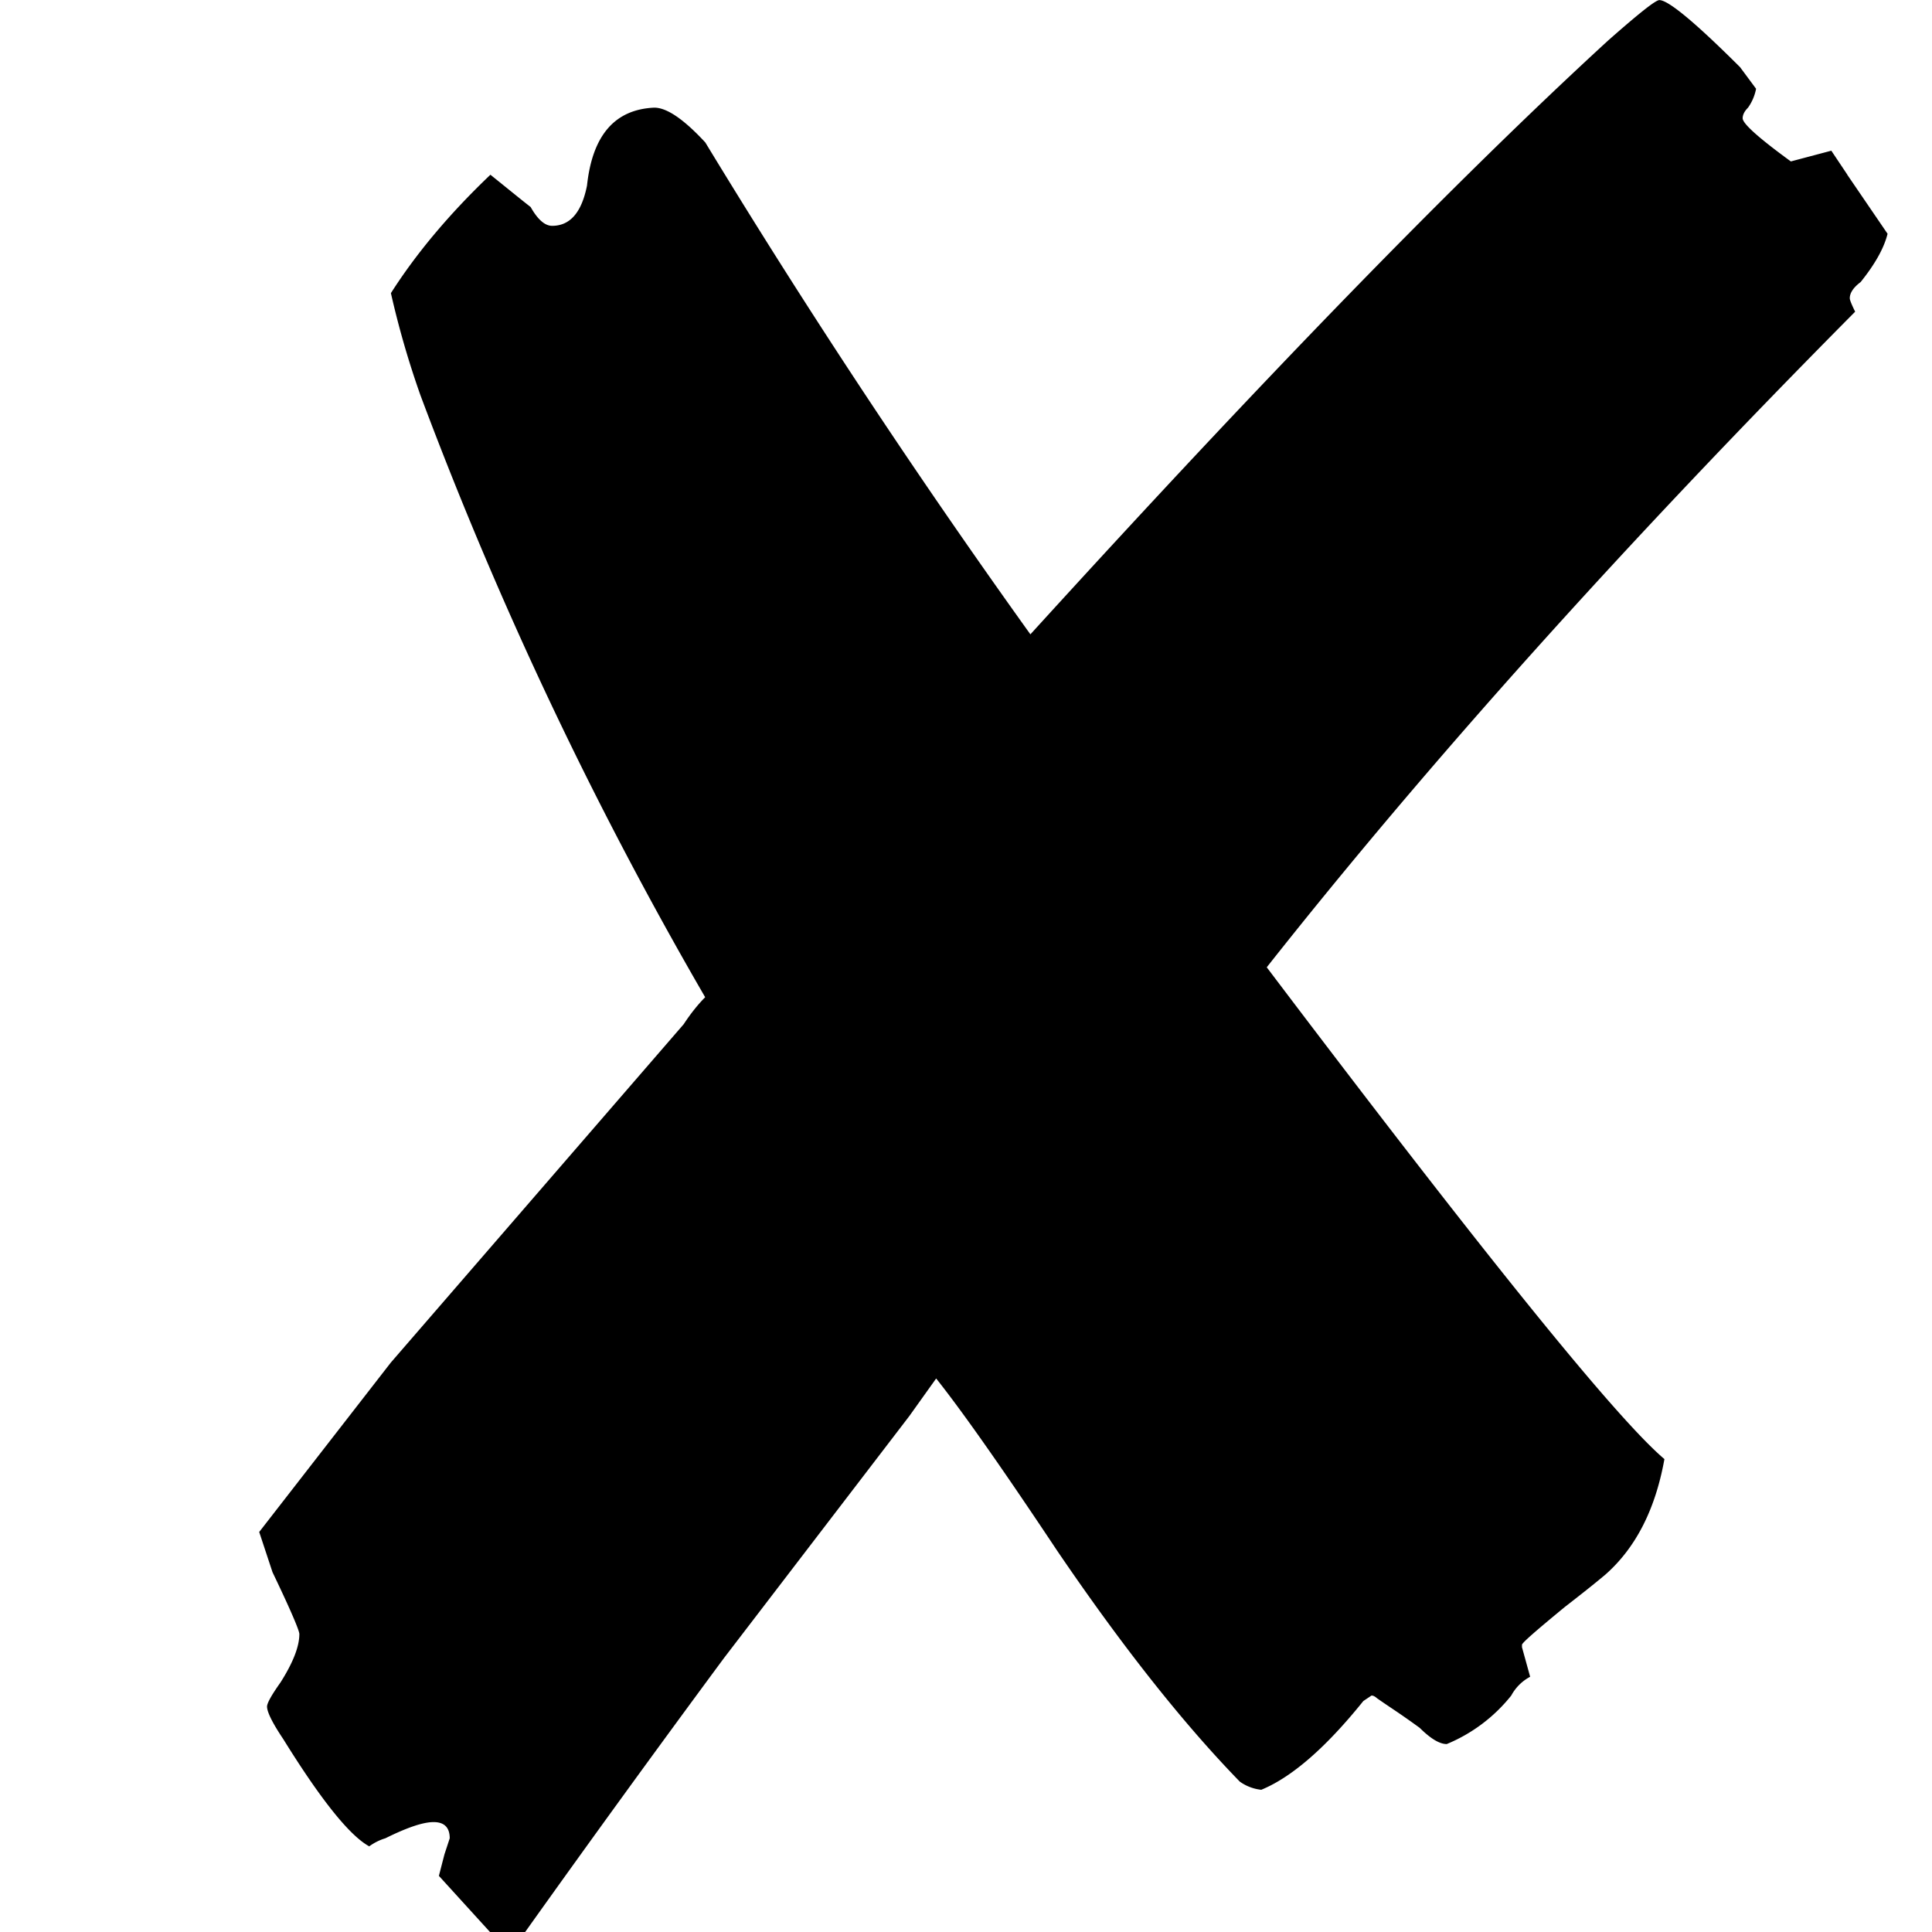 <svg xmlns="http://www.w3.org/2000/svg" width="18" height="18" xml:space="preserve"><path d="m17.21 1.627.376.551c-.033.134-.117.283-.251.45-.067.05-.101.101-.101.151 0 .016.017.058.05.125-2.153 2.17-3.98 4.206-5.482 6.108 2.02 2.671 3.254 4.2 3.705 4.582-.084.468-.267.827-.551 1.077-.1.084-.225.183-.376.3-.266.219-.4.335-.4.353v.023l.076.275a.428.428 0 0 0-.176.175 1.502 1.502 0 0 1-.601.452c-.067 0-.15-.05-.252-.151a7.64 7.64 0 0 0-.25-.175c-.1-.067-.148-.101-.148-.101-.018-.016-.034-.025-.051-.025l-.076.051c-.35.435-.667.71-.951.827a.42.42 0 0 1-.2-.076c-.534-.549-1.101-1.268-1.702-2.152-.5-.751-.875-1.287-1.127-1.604l-.25.35-1.727 2.255a179.52 179.52 0 0 0-1.853 2.553h-.326l-.477-.524.052-.201.049-.149c0-.1-.05-.151-.15-.151s-.25.052-.45.151a.496.496 0 0 0-.15.075c-.184-.101-.451-.435-.802-1.001-.1-.149-.15-.251-.15-.301 0-.033.043-.109.126-.226.117-.185.175-.334.175-.45 0-.033-.083-.228-.25-.576l-.124-.375 1.226-1.578L6.37 9.542c.067-.102.134-.185.2-.251a37.026 37.026 0 0 1-2.653-5.609 8.414 8.414 0 0 1-.275-.951c.234-.367.542-.736.927-1.103.167.134.29.235.375.301.066.117.133.175.2.175.167 0 .275-.124.325-.375.05-.468.259-.71.627-.726.117 0 .275.108.475.324A72.137 72.137 0 0 0 9.6 5.91c2.172-2.387 3.964-4.231 5.384-5.534.284-.25.44-.375.476-.375.083 0 .334.208.752.625l.149.201a.449.449 0 0 1-.075.176c-.033.033-.05.066-.05.099 0 .05.15.184.449.402l.377-.1.149.223z"/></svg>
